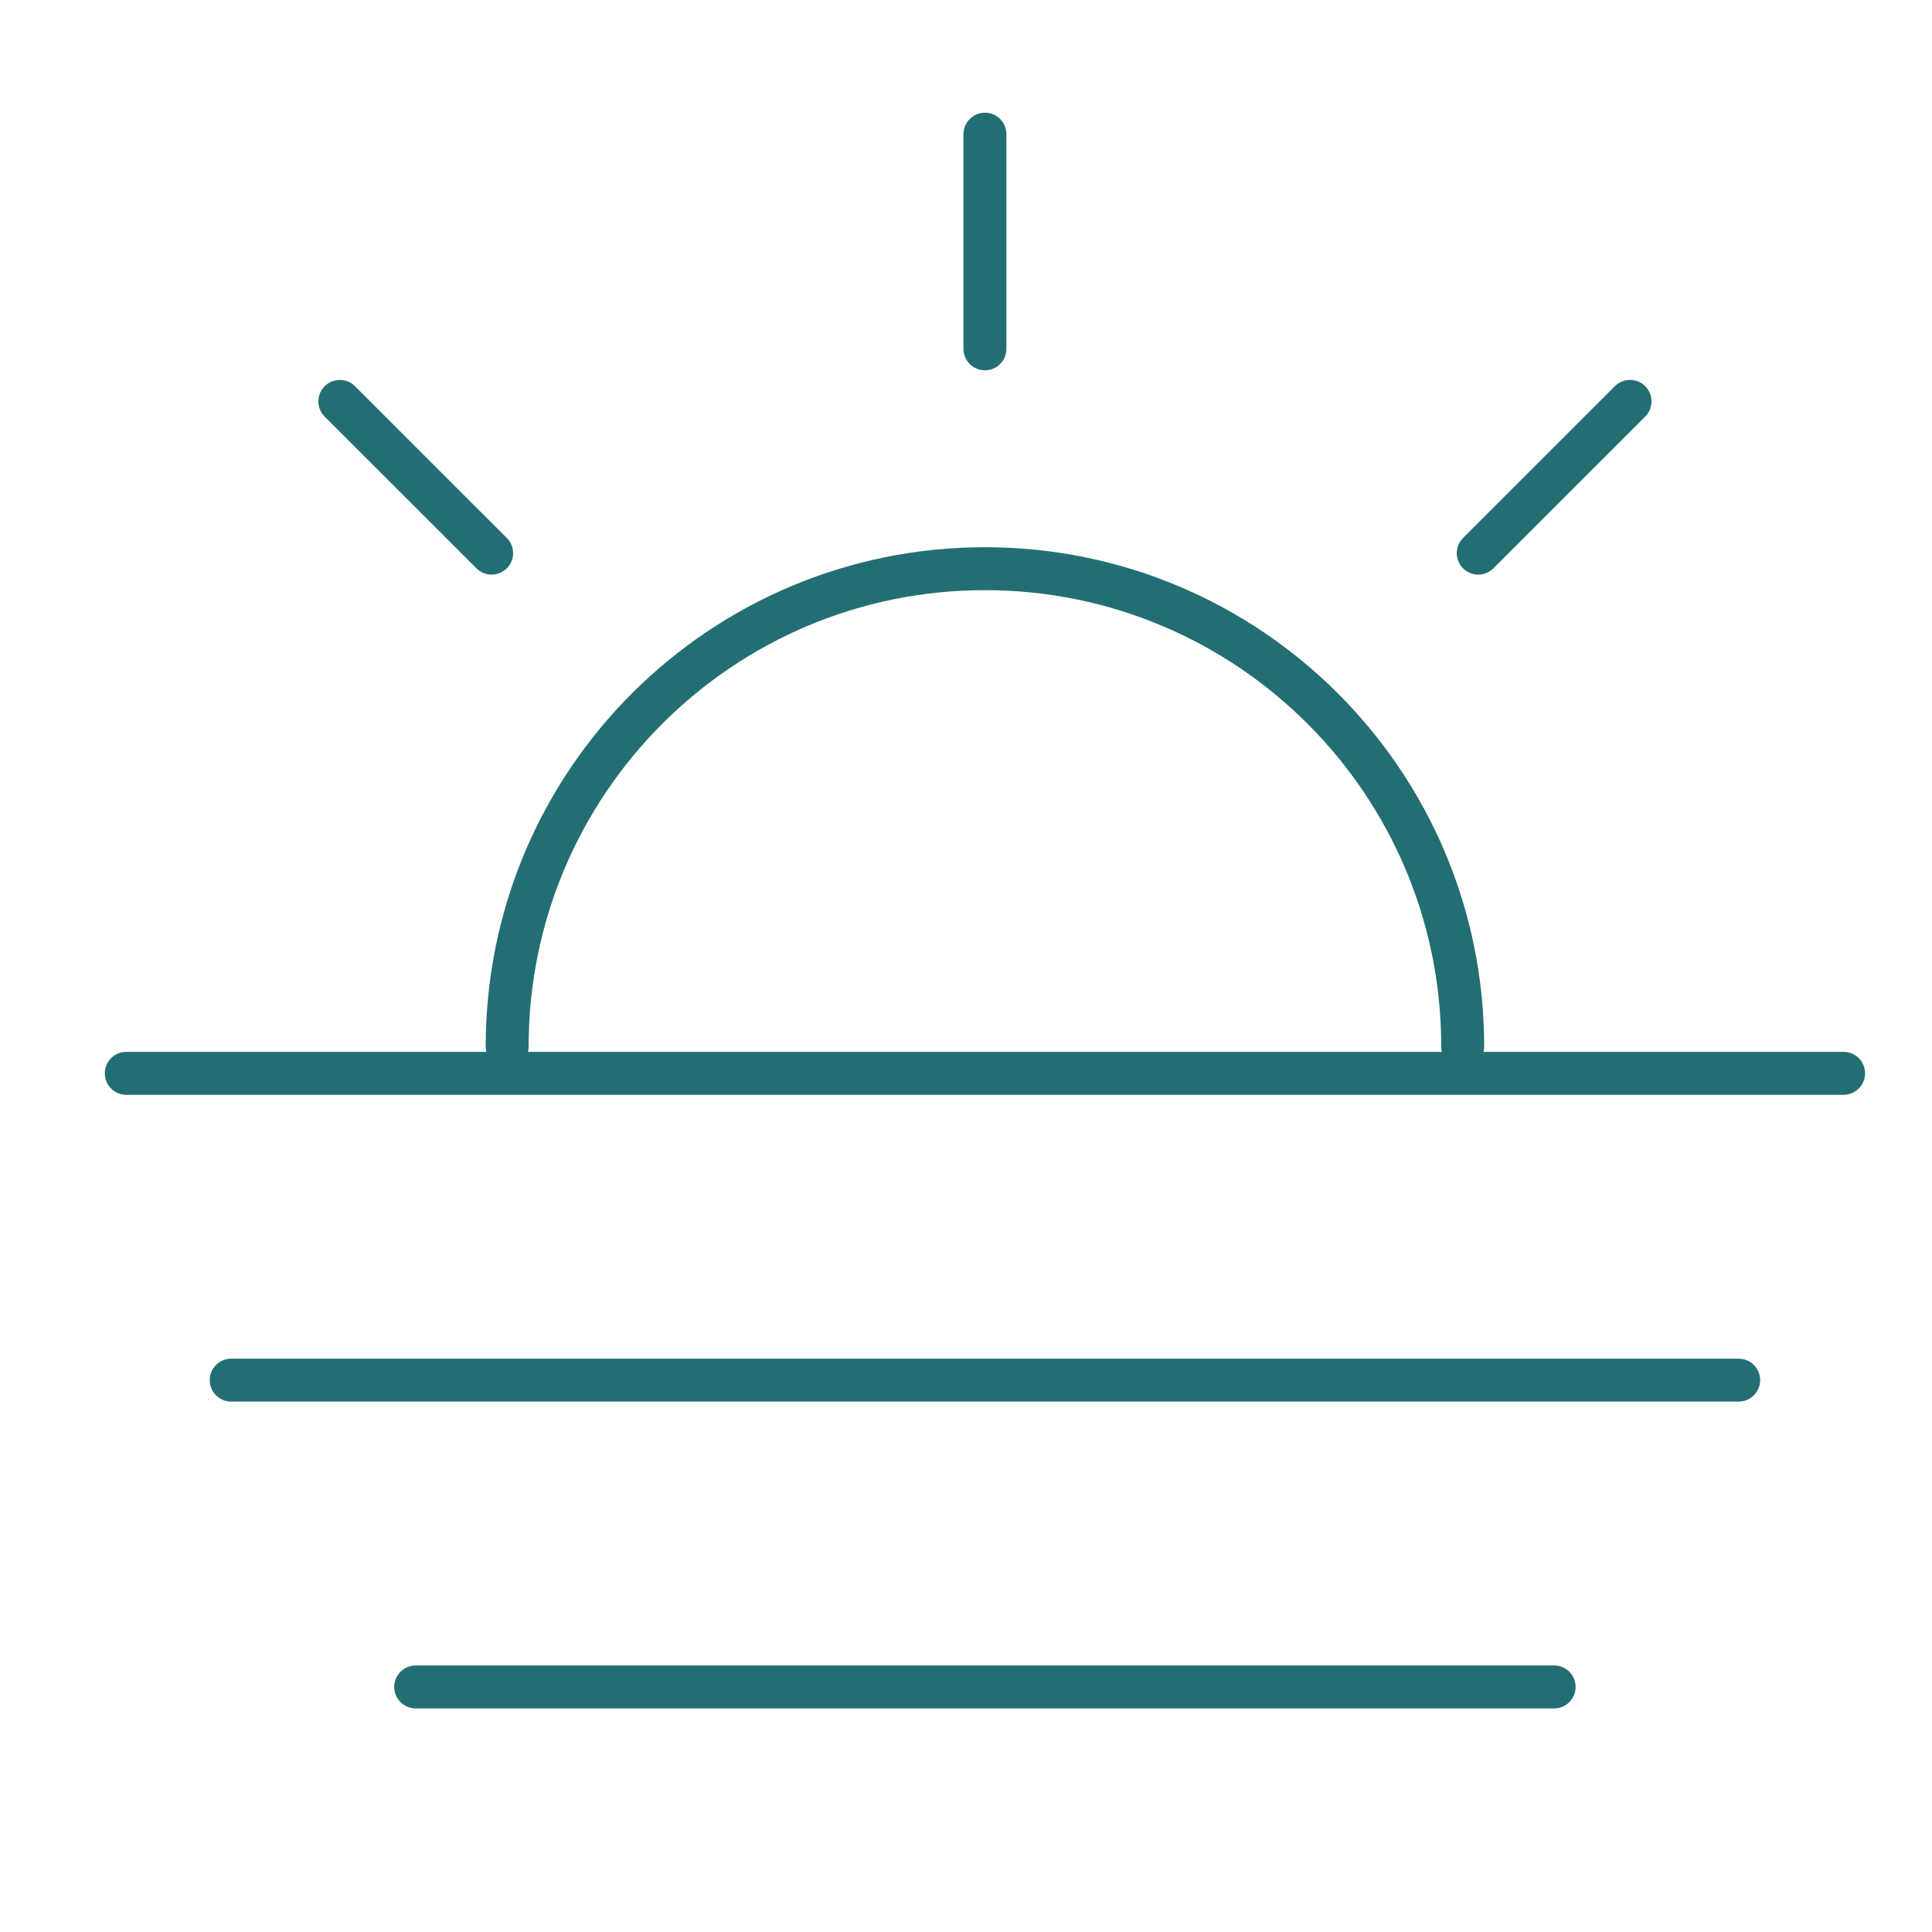 <?xml version="1.0" encoding="UTF-8"?> <!-- Generator: Adobe Illustrator 26.0.3, SVG Export Plug-In . SVG Version: 6.00 Build 0) --> <svg xmlns="http://www.w3.org/2000/svg" xmlns:xlink="http://www.w3.org/1999/xlink" version="1.1" id="Calque_1" x="0px" y="0px" viewBox="0 0 45 45" style="enable-background:new 0 0 45 45;" xml:space="preserve"> <g> <path style="fill:none;stroke:#236E73;stroke-linecap:round;stroke-linejoin:round;stroke-miterlimit:10;" d="M11.813,24.374 c0-6.147,4.981-11.128,11.127-11.128s11.129,4.981,11.129,11.128"></path> <g> <line style="fill:none;stroke:#236E73;stroke-linecap:round;stroke-linejoin:round;stroke-miterlimit:10;" x1="22.941" y1="3.125" x2="22.941" y2="8.125"></line> </g> <g> <line style="fill:none;stroke:#236E73;stroke-linecap:round;stroke-linejoin:round;stroke-miterlimit:10;" x1="2.941" y1="25" x2="42.941" y2="25"></line> </g> <g> <line style="fill:none;stroke:#236E73;stroke-linecap:round;stroke-linejoin:round;stroke-miterlimit:10;" x1="5.385" y1="32.146" x2="40.497" y2="32.146"></line> </g> <g> <line style="fill:none;stroke:#236E73;stroke-linecap:round;stroke-linejoin:round;stroke-miterlimit:10;" x1="9.682" y1="39.292" x2="36.199" y2="39.292"></line> </g> <g> <line style="fill:none;stroke:#236E73;stroke-linecap:round;stroke-linejoin:round;stroke-miterlimit:10;" x1="7.915" y1="9.349" x2="11.451" y2="12.884"></line> </g> <g> <line style="fill:none;stroke:#236E73;stroke-linecap:round;stroke-linejoin:round;stroke-miterlimit:10;" x1="34.431" y1="12.884" x2="37.967" y2="9.349"></line> </g> </g> <g> </g> <g> </g> <g> </g> <g> </g> <g> </g> <g> </g> </svg> 